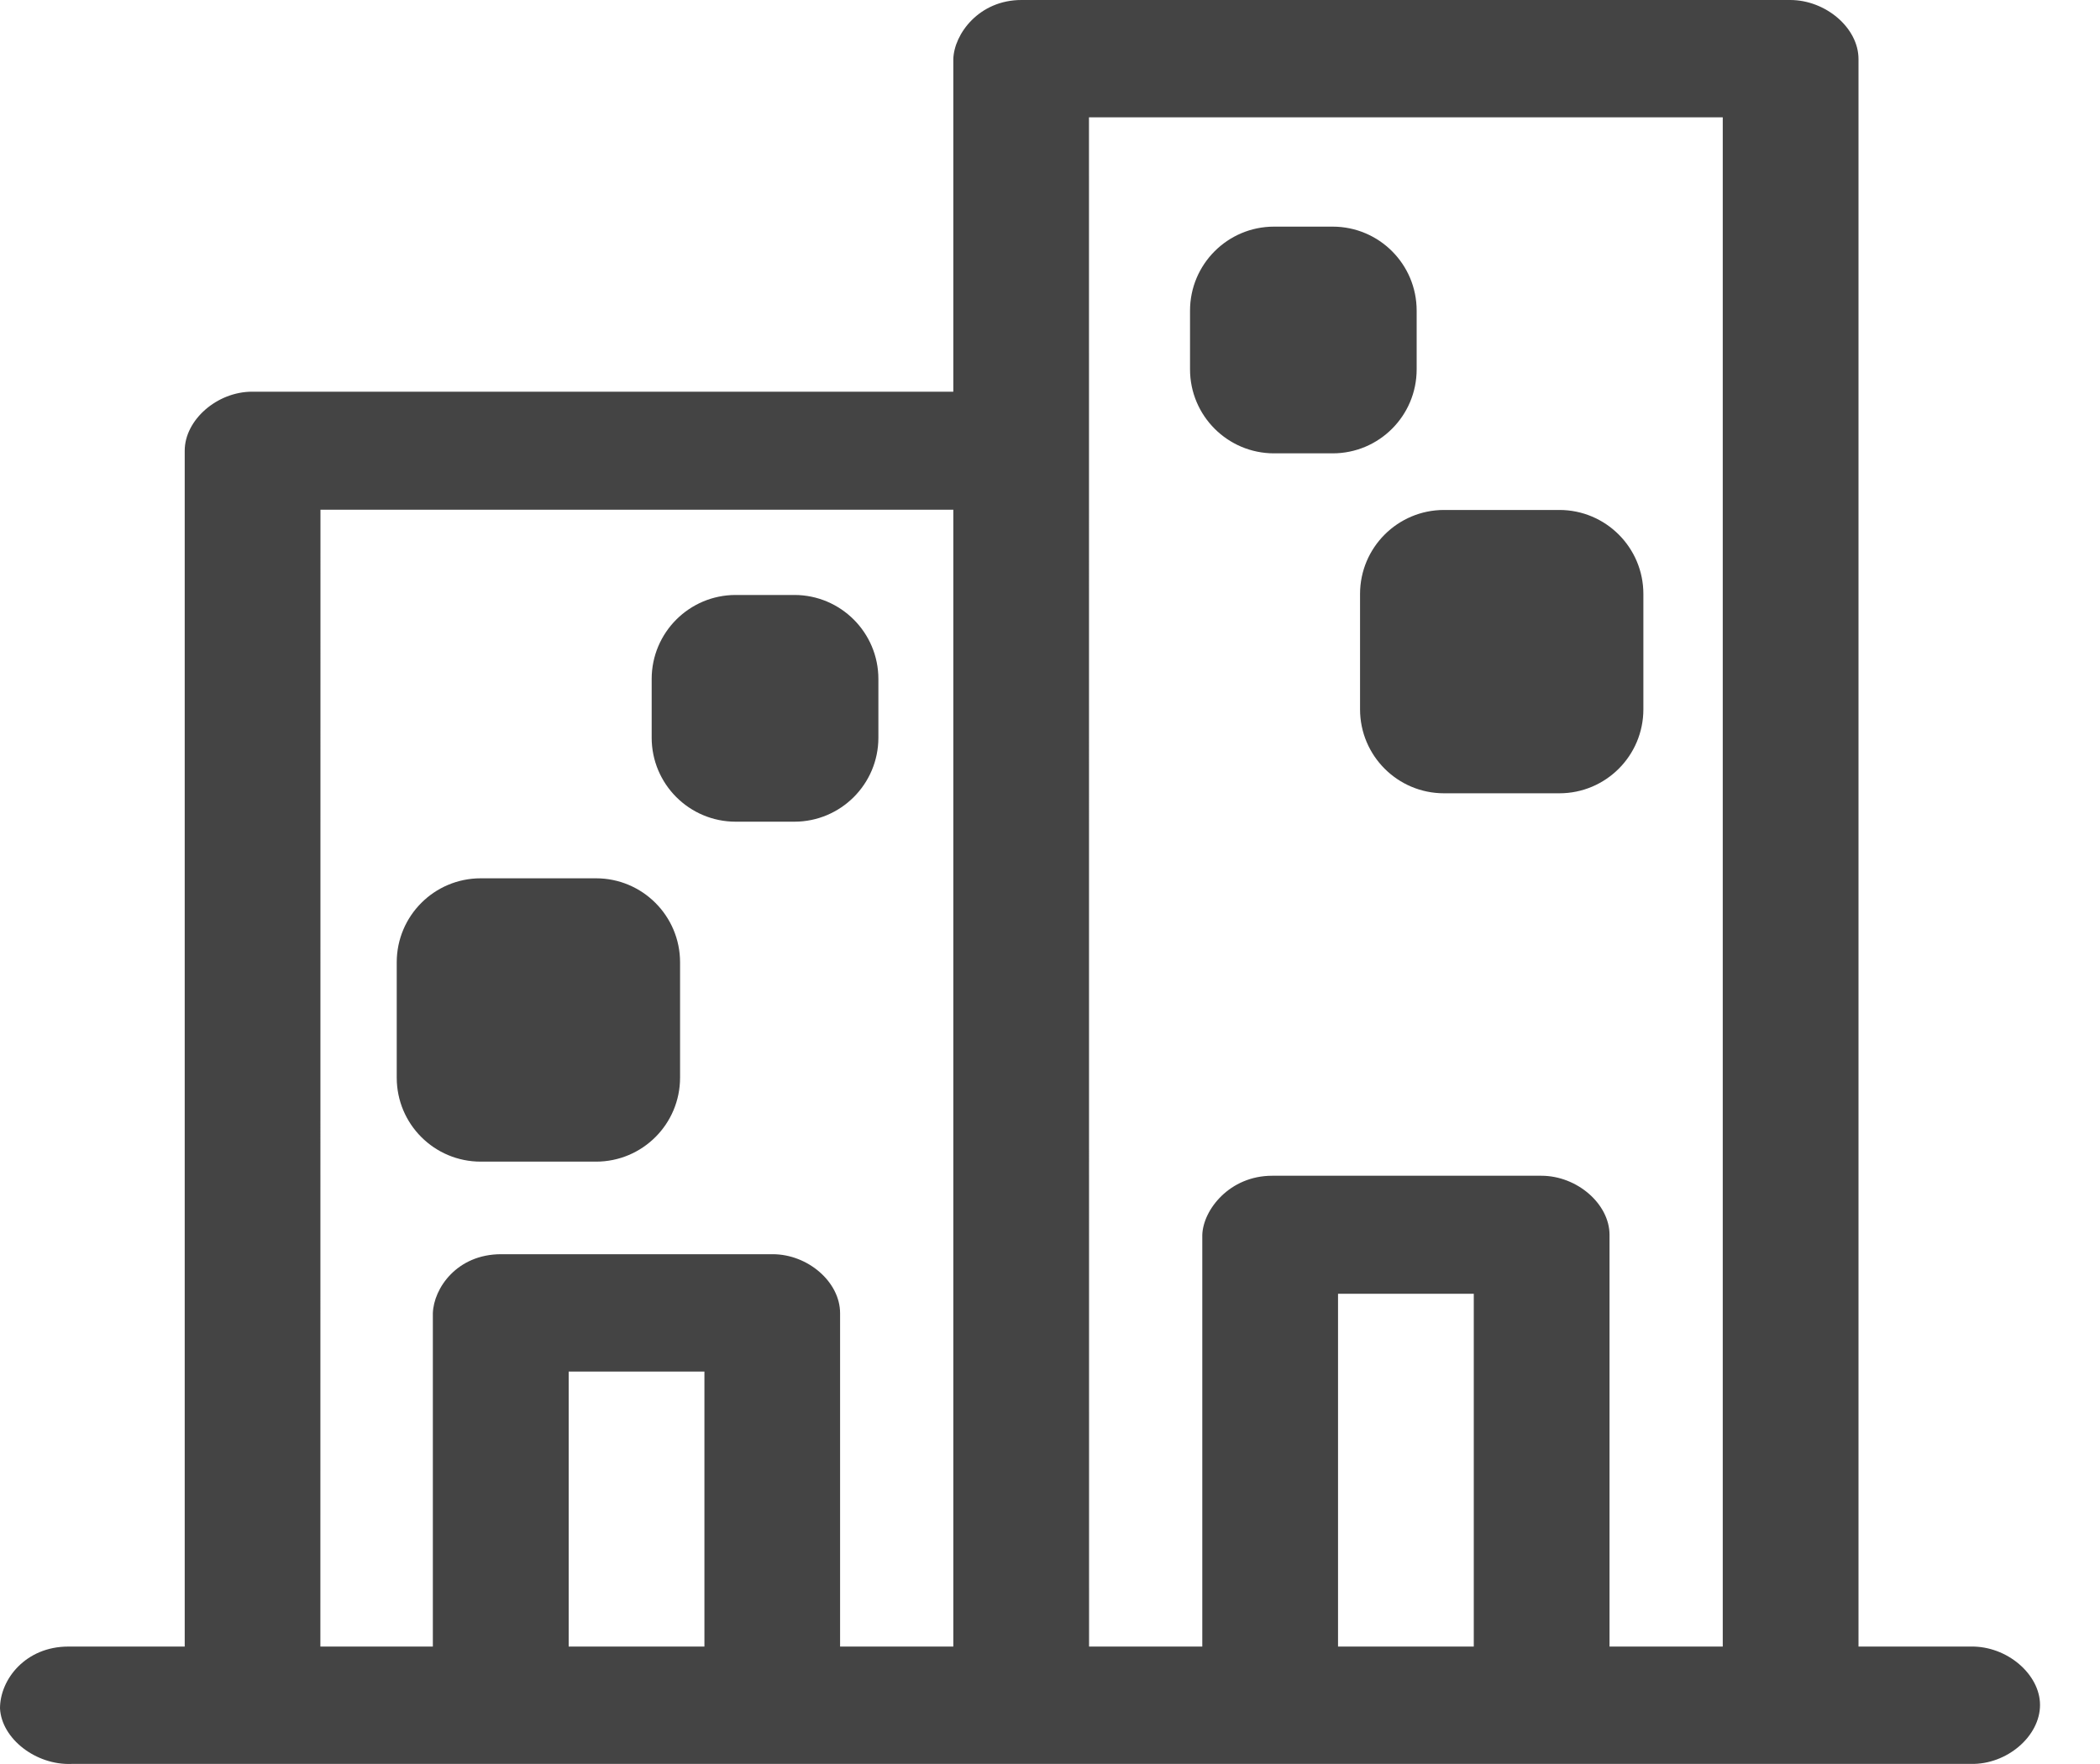 <svg width="25" height="21" viewBox="0 0 25 21" fill="none" xmlns="http://www.w3.org/2000/svg"><path fill-rule="evenodd" clip-rule="evenodd" d="M11.349 0.703V4.663H3.002C2.581 4.663 2.199 5.002 2.199 5.365V19.602H0.813C0.306 19.602 0 19.991 0 20.338C0.019 20.701 0.43 21.016 0.851 20.999H23.463C23.893 21.008 24.286 20.669 24.286 20.297C24.286 19.933 23.894 19.594 23.463 19.602H22.125V0.703C22.125 0.331 21.733 0 21.312 0L12.162 6.8807e-07C11.655 -0.001 11.358 0.405 11.349 0.703ZM12.964 1.397H20.509V19.602H19.161V14.7C19.161 14.336 18.778 13.997 18.349 13.997H15.145C14.638 13.997 14.323 14.402 14.313 14.7V19.602H12.965L12.964 1.397ZM3.815 6.068H11.349V19.602H10.001V15.633C10.001 15.262 9.618 14.931 9.198 14.931H5.966C5.44 14.931 5.163 15.336 5.153 15.633V19.602H3.814L3.815 6.068ZM15.929 15.402H17.545V19.602H15.929V15.402ZM6.77 16.328H8.386V19.602H6.77V16.328ZM16.191 7.071C16.191 6.519 16.639 6.071 17.191 6.071H18.564C19.116 6.071 19.564 6.519 19.564 7.071V8.444C19.564 8.997 19.116 9.444 18.564 9.444H17.191C16.639 9.444 16.191 8.997 16.191 8.444V7.071ZM4.723 11.456C4.723 10.904 5.17 10.456 5.723 10.456H7.096C7.648 10.456 8.096 10.904 8.096 11.456V12.829C8.096 13.382 7.648 13.829 7.096 13.829H5.723C5.17 13.829 4.723 13.382 4.723 12.829V11.456ZM15.167 2.698C14.615 2.698 14.167 3.146 14.167 3.698V4.397C14.167 4.949 14.615 5.397 15.167 5.397H15.865C16.418 5.397 16.865 4.949 16.865 4.397V3.698C16.865 3.146 16.418 2.698 15.865 2.698H15.167ZM8.758 7.083C8.206 7.083 7.758 7.531 7.758 8.083V8.782C7.758 9.334 8.206 9.782 8.758 9.782H9.457C10.009 9.782 10.457 9.334 10.457 8.782V8.083C10.457 7.531 10.009 7.083 9.457 7.083H8.758Z" fill="#444444"></path></svg>